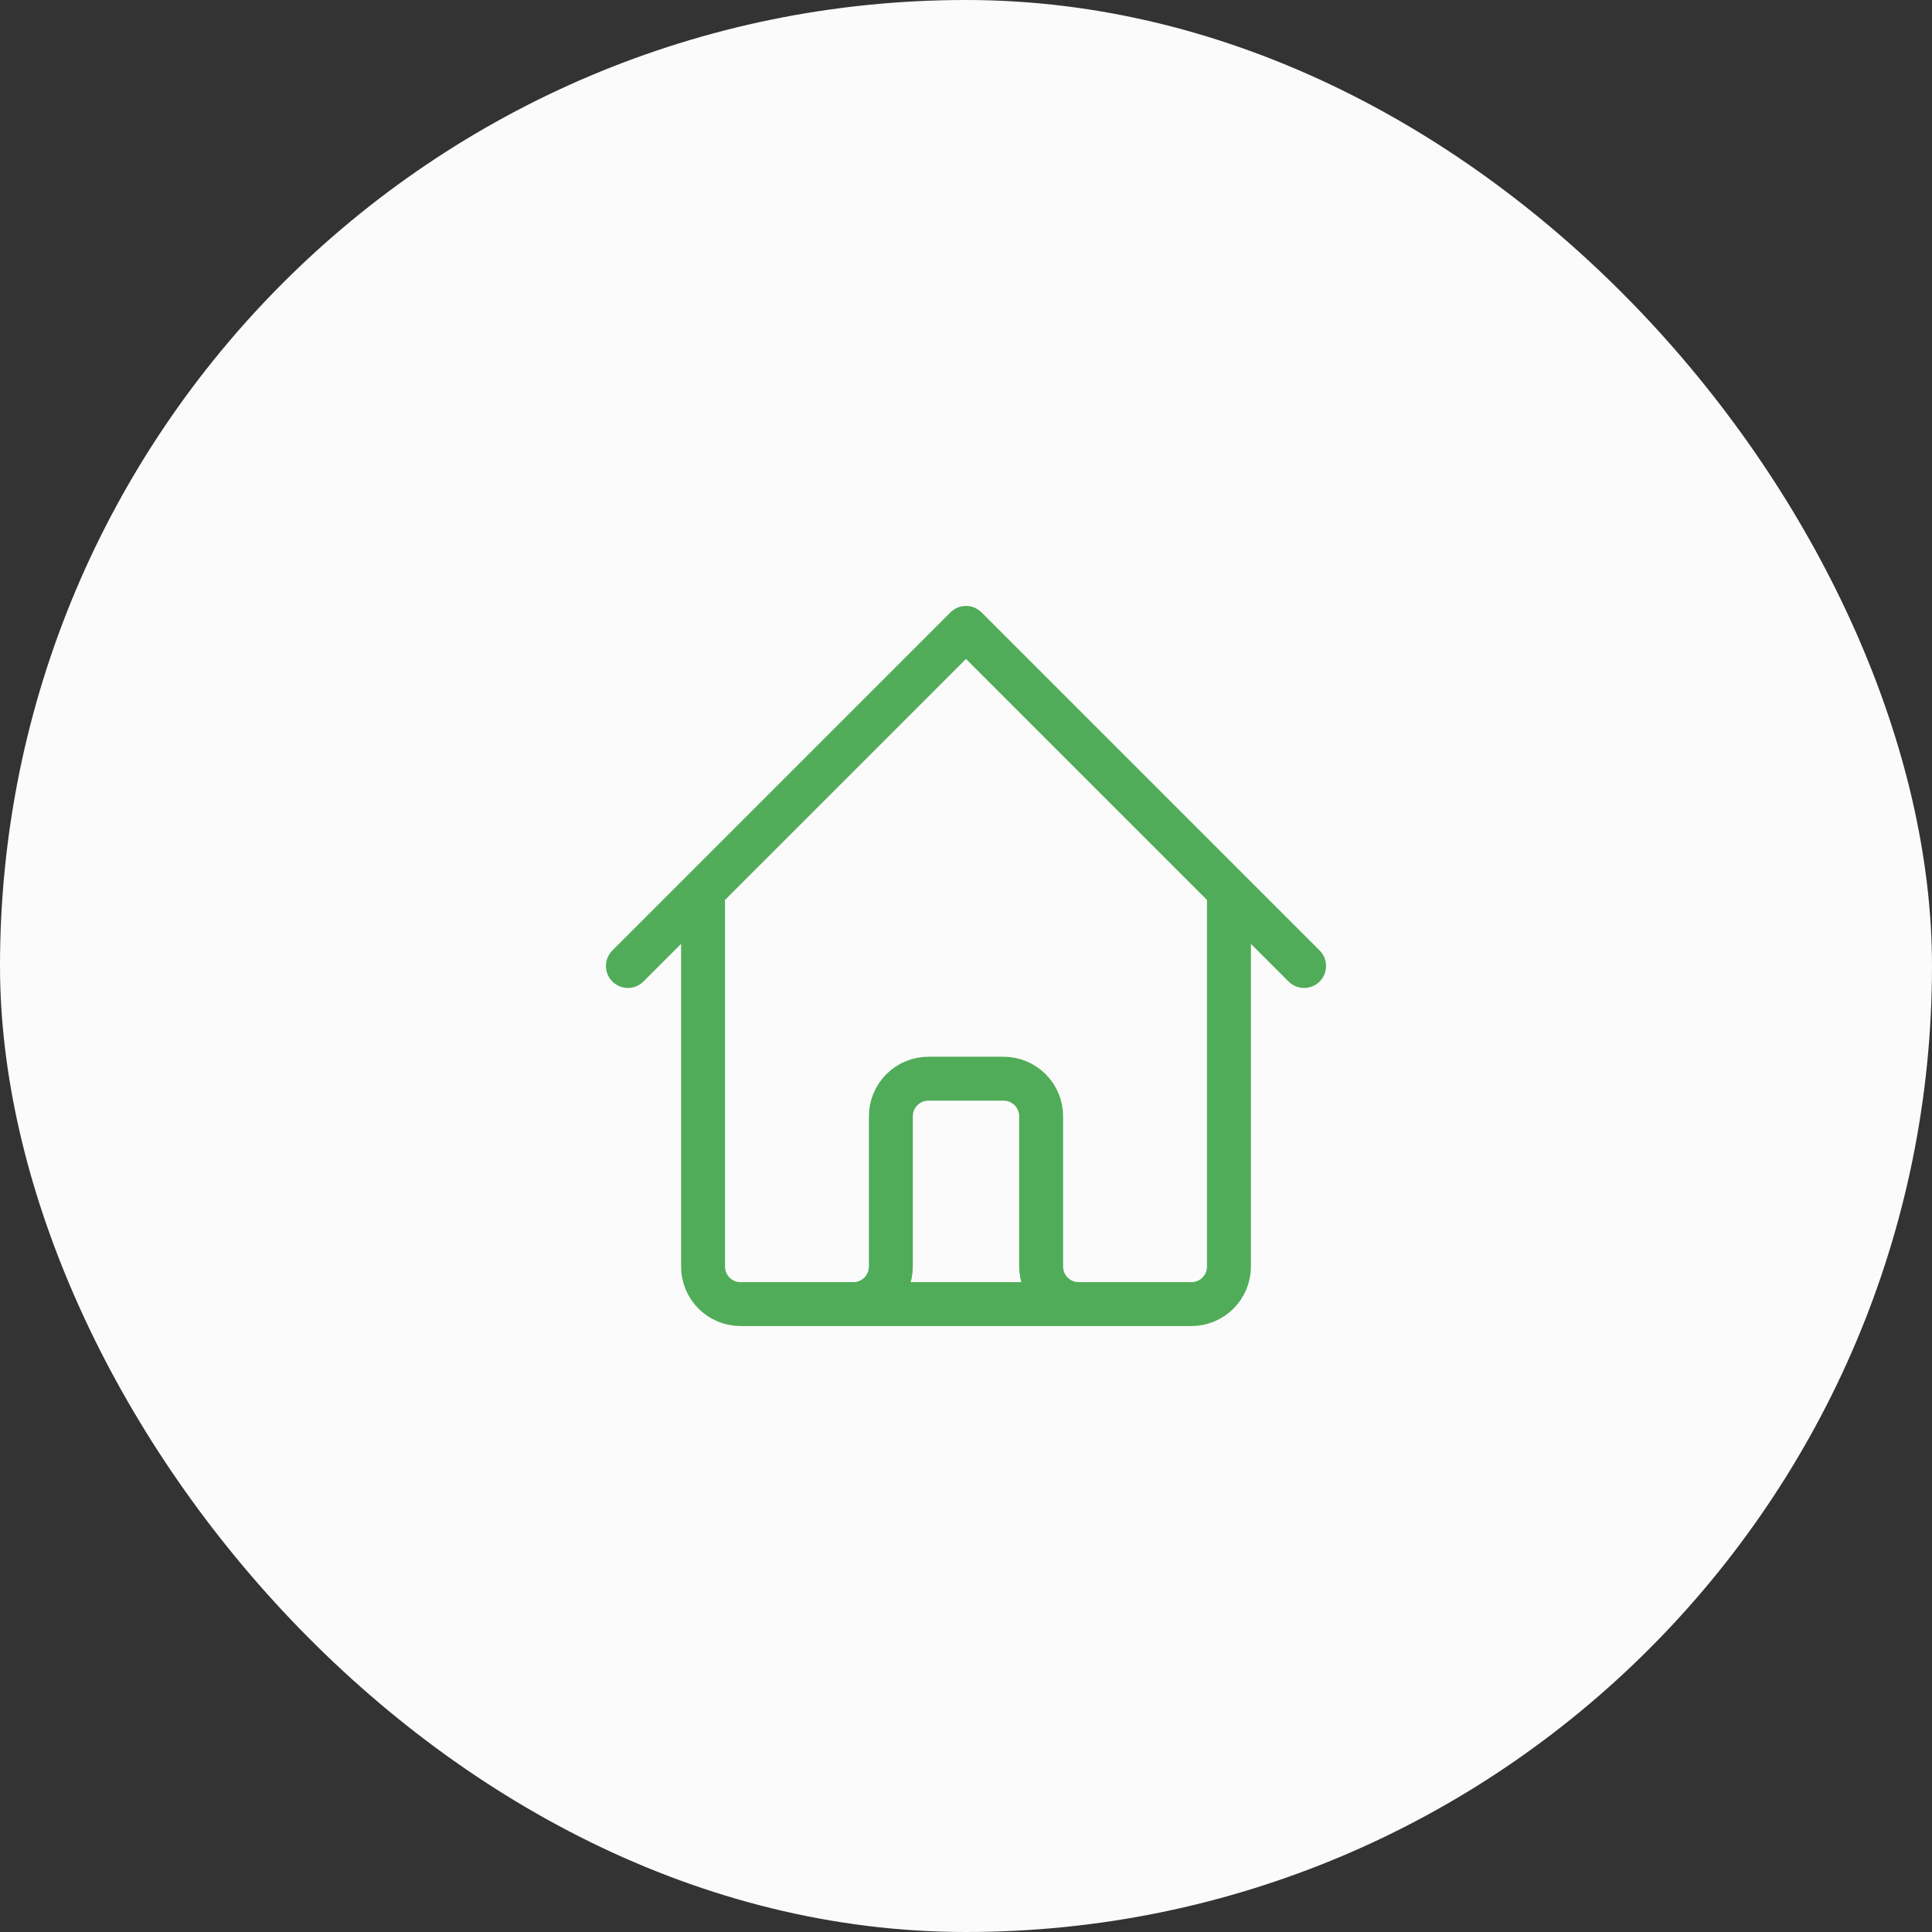 <svg width="66" height="66" viewBox="0 0 66 66" fill="none" xmlns="http://www.w3.org/2000/svg">
<rect x="0" y="0" width="66" height="66" fill="#333333" stroke="none"/>
<rect y="0" width="66" height="66" rx="33" fill="#FBFBFB"/>
<path d="M21.45 33L24.017 30.433M24.017 30.433L33 21.45L41.983 30.433M24.017 30.433V43.267C24.017 43.607 24.152 43.934 24.392 44.174C24.633 44.415 24.96 44.55 25.3 44.55H29.15M41.983 30.433L44.55 33M41.983 30.433V43.267C41.983 43.607 41.848 43.934 41.607 44.174C41.367 44.415 41.04 44.55 40.7 44.55H36.85M29.15 44.55C29.49 44.55 29.817 44.415 30.057 44.174C30.298 43.934 30.433 43.607 30.433 43.267V38.133C30.433 37.793 30.569 37.467 30.809 37.226C31.05 36.985 31.376 36.85 31.717 36.85H34.283C34.624 36.85 34.95 36.985 35.191 37.226C35.431 37.467 35.567 37.793 35.567 38.133V43.267C35.567 43.607 35.702 43.934 35.943 44.174C36.183 44.415 36.51 44.55 36.85 44.55M29.15 44.55H36.85" stroke="#50AC58" stroke-width="1.5" stroke-linecap="round" stroke-linejoin="round"/>
</svg>
